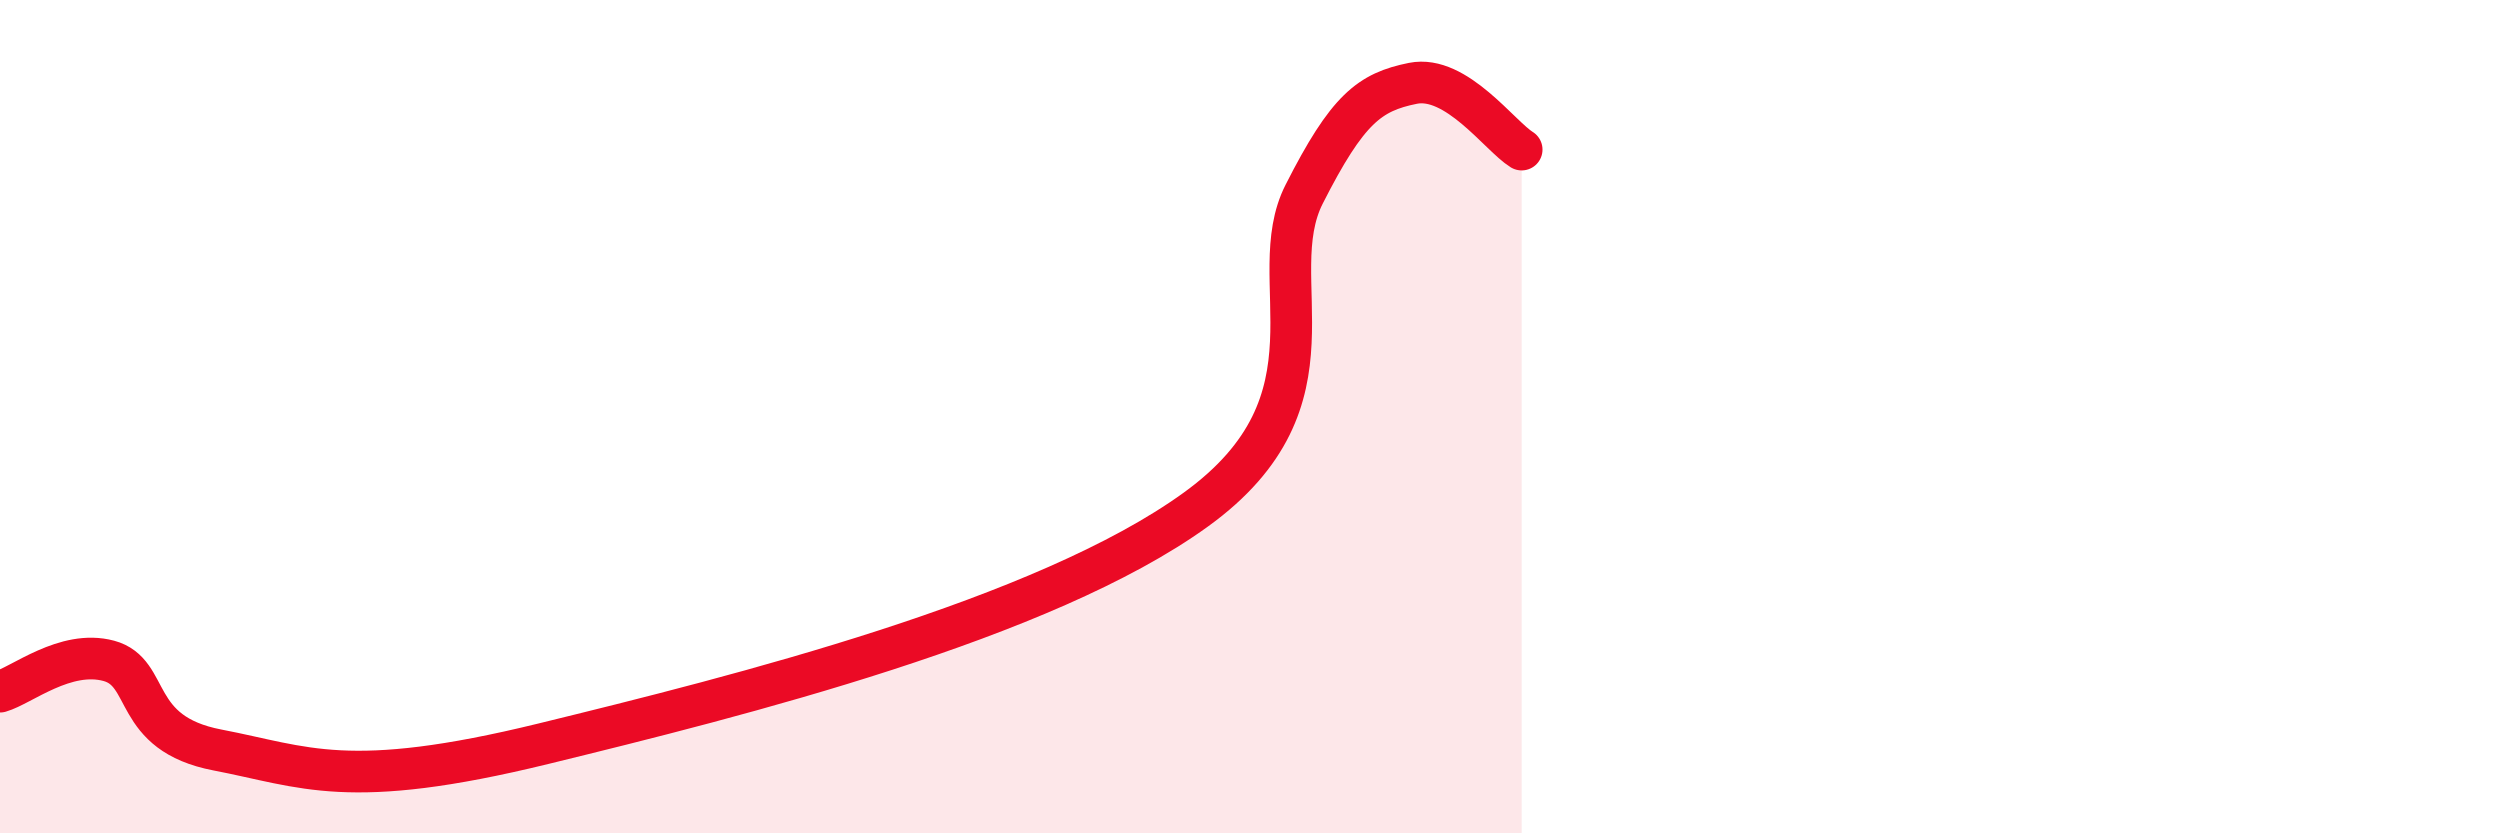 
    <svg width="60" height="20" viewBox="0 0 60 20" xmlns="http://www.w3.org/2000/svg">
      <path
        d="M 0,16.6 C 0.52,16.45 1.57,15.58 2.61,15.86 C 3.65,16.14 3.13,17.6 5.22,18 C 7.31,18.4 8.34,19 13.04,17.85 C 17.74,16.7 25.05,14.87 28.7,12.23 C 32.35,9.59 30.26,6.71 31.3,4.66 C 32.34,2.61 32.87,2.21 33.91,2 C 34.95,1.79 36,3.27 36.52,3.59L36.52 20L0 20Z"
        fill="#EB0A25"
        opacity="0.1"
        stroke-linecap="round"
        stroke-linejoin="round"
      />
      <path
        d="M 0,16.6 C 0.52,16.45 1.57,15.58 2.61,15.86 C 3.65,16.14 3.13,17.6 5.22,18 C 7.31,18.4 8.34,19 13.04,17.85 C 17.74,16.7 25.05,14.87 28.7,12.23 C 32.35,9.59 30.26,6.71 31.3,4.66 C 32.34,2.61 32.87,2.21 33.91,2 C 34.95,1.79 36,3.27 36.52,3.59"
        stroke="#EB0A25"
        stroke-width="1"
        fill="none"
        stroke-linecap="round"
        stroke-linejoin="round"
      />
    </svg>
  